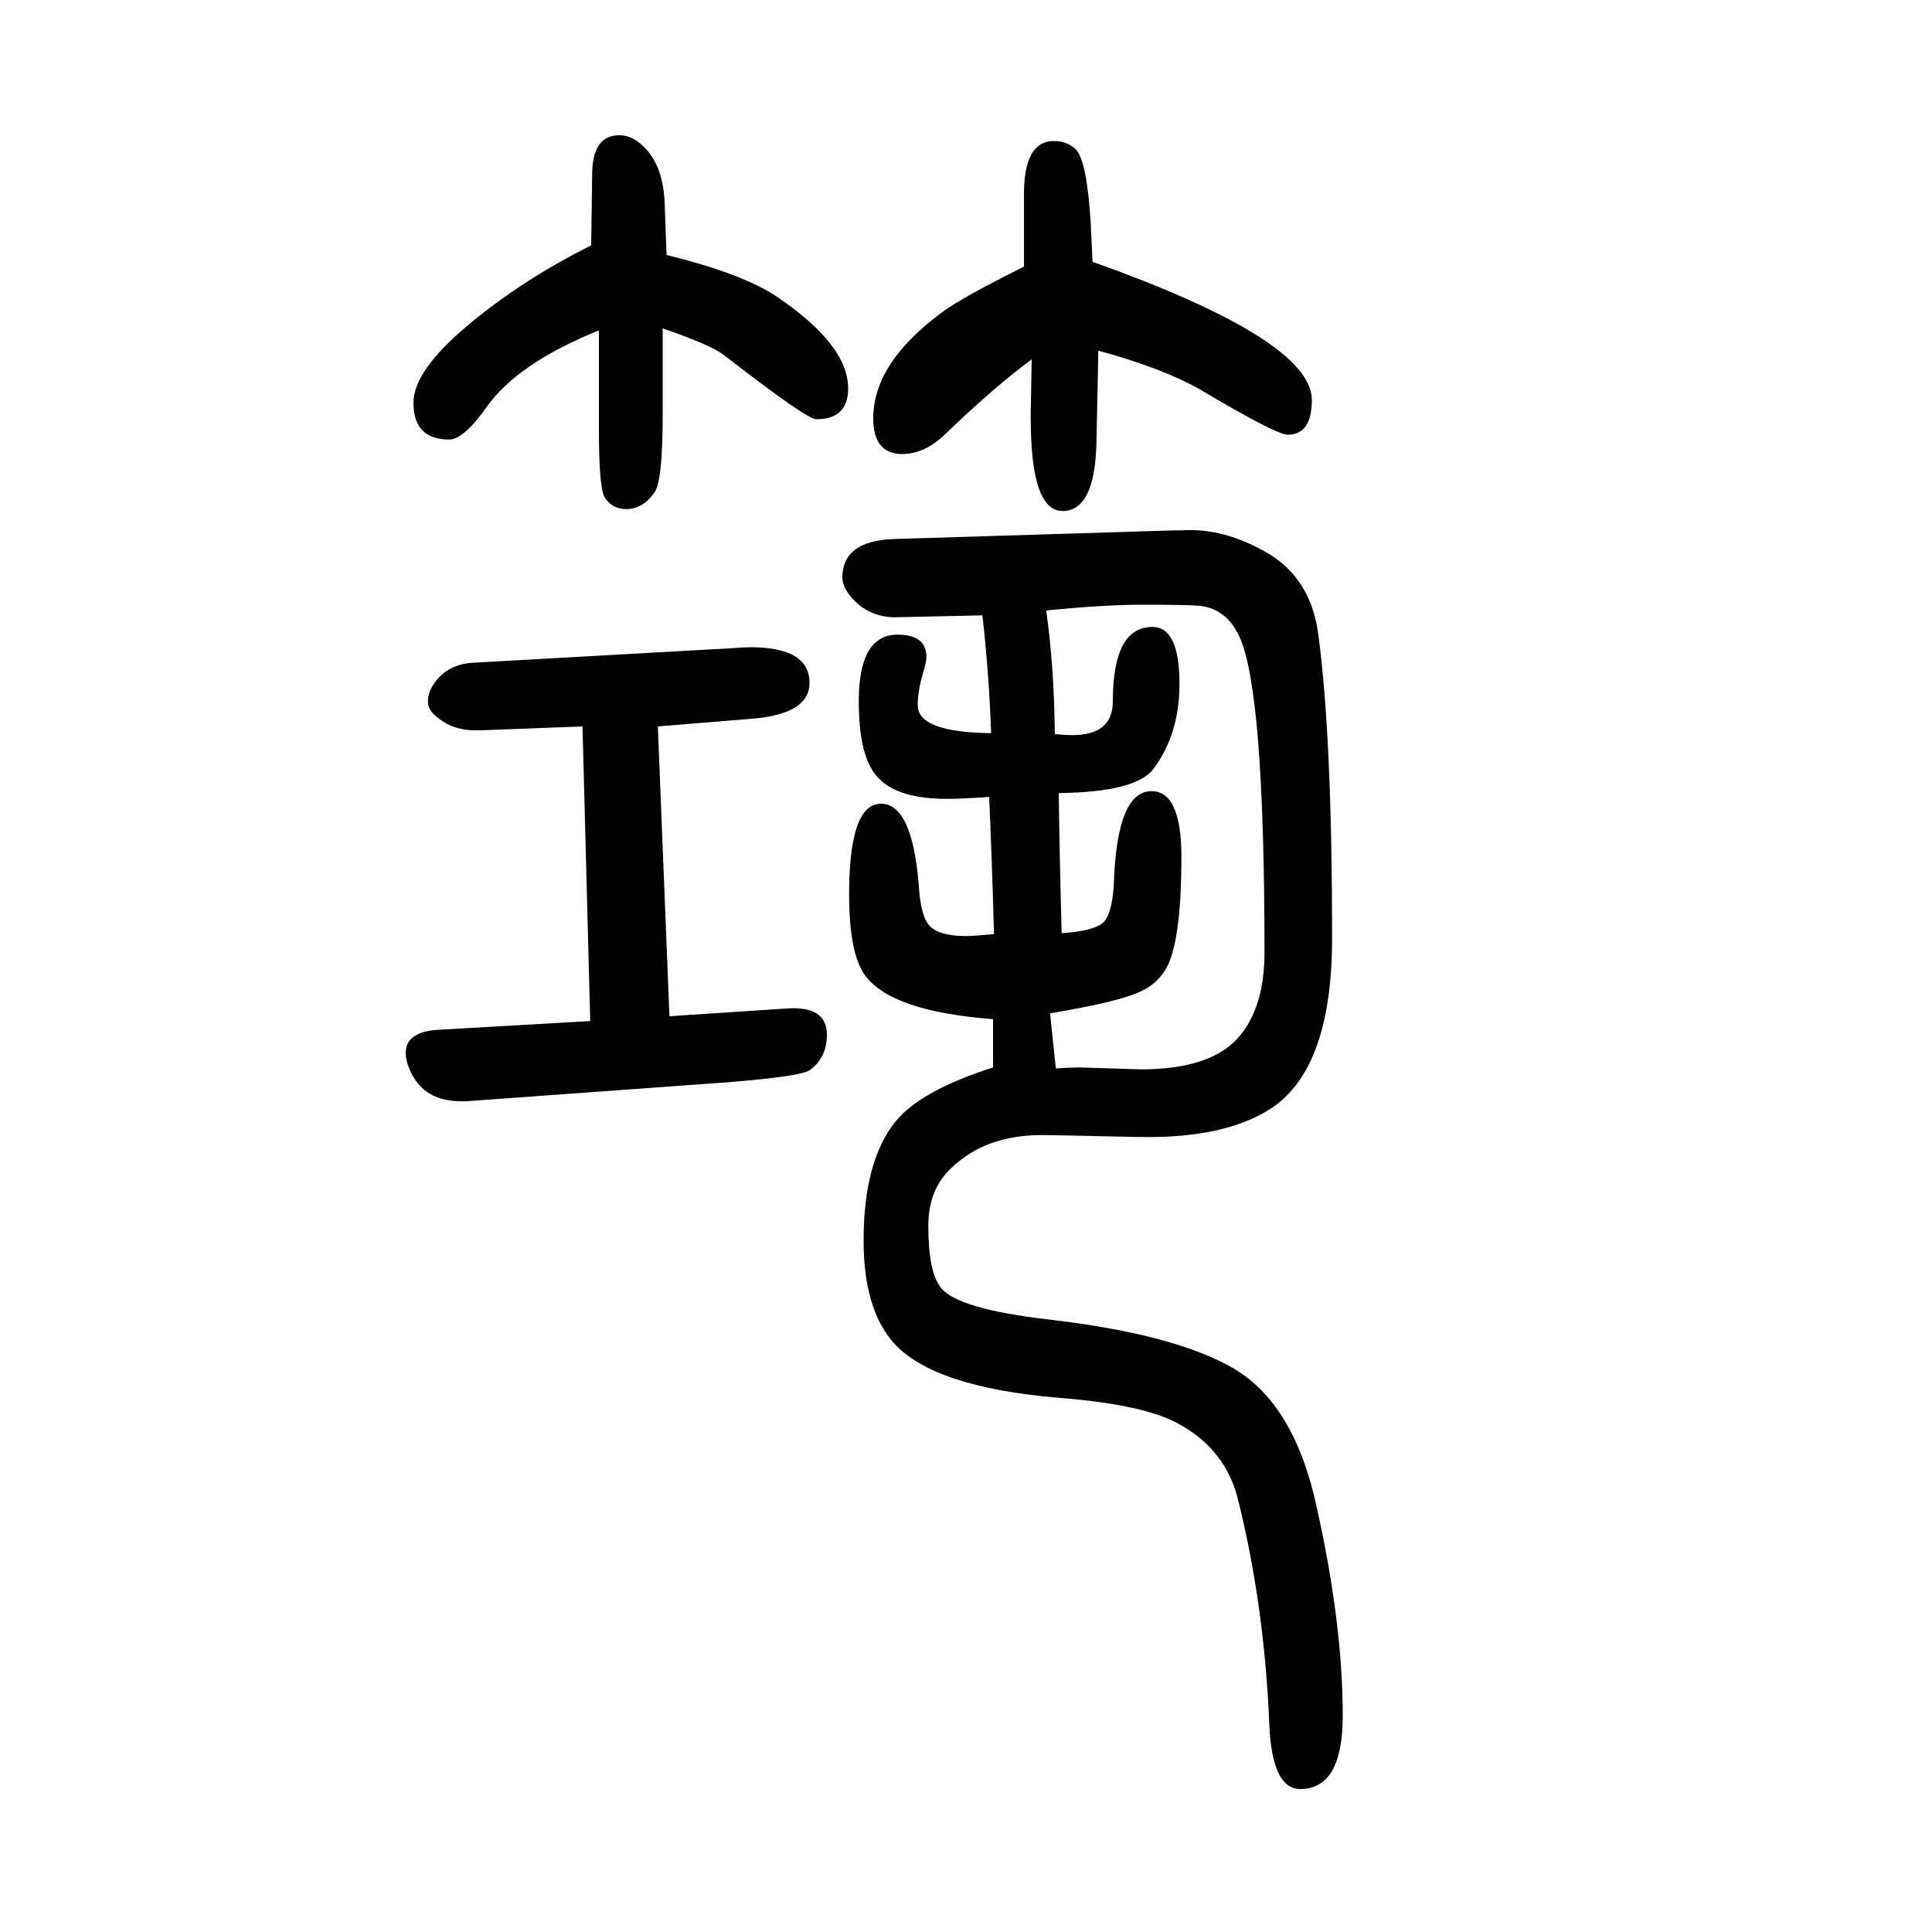 <svg xmlns="http://www.w3.org/2000/svg" xmlns:xlink="http://www.w3.org/1999/xlink" height="100" width="100" version="1.1"><path d="M681 898l12 -300l121 8q42 3 42 -27q0 -24 -18 -37q-9 -6 -80 -12l-275 -20h-6q-34 0 -49 25q-8 14 -8 25q0 22 34 24l157 9l-8 305l-105 -4h-6q-24 0 -40 14q-9 7 -9 16q0 11 9 22q14 17 39 18l267 15q12 1 19 1q61 0 61 -37q0 -32 -59 -37zM1028 545v50q-106 8 -133 46
q-16 23 -16 83q0 94 33 94q32 0 39 -83q2 -35 12 -44q10 -10 37 -10q8 0 29 2q-2 73 -5 142q-30 -2 -43 -2q-51 0 -71 21q-21 20 -21 80q0 69 40 69q30 0 30 -23q0 -5 -3 -15q-6 -20 -6 -35q0 -28 76 -29q-2 60 -9 122l-90 -2q-28 0 -46 21q-9 11 -9 20q0 38 53 40l292 9h6
q44 3 90 -24q45 -27 52 -86q14 -106 14 -312q0 -128 -57 -172q-48 -36 -144 -34q-91 2 -99 2q-59 0 -94 -34q-24 -22 -24 -60q0 -48 13 -64q17 -22 112 -33q129 -15 190 -50q64 -37 87 -144q27 -121 27 -216q0 -76 -44 -76q-29 0 -32 66q-5 125 -33 236q-13 49 -59 75
q-36 21 -126 28q-130 11 -171 57q-31 35 -31 106q0 82 33 123q26 32 101 56zM1087 601l6 -57q17 1 24 1l64 -2q72 0 101 33q27 31 27 88q0 271 -26 327q-14 30 -43 32q-13 1 -57 1q-41 0 -100 -6q8 -55 9 -128q12 -1 18 -1q42 0 42 35q0 77 41 77q28 0 28 -59q0 -52 -27 -88
q-18 -24 -98 -25q1 -72 3 -145q31 2 42 10q10 8 12 40q3 97 39 97q31 0 31 -68q0 -79 -13 -110q-10 -22 -33 -31q-24 -10 -90 -21zM620 1308q-84 -34 -116 -79q-24 -34 -39 -34q-37 0 -37 38q0 33 56 80t128 83l1 73q0 41 28 41q11 0 21 -8q24 -19 26 -61l2 -55
q78 -19 114 -43q74 -50 74 -95q0 -32 -33 -32q-10 0 -95 66q-14 11 -64 28v-90q0 -66 -8 -79q-12 -18 -30 -18q-14 0 -22 12q-6 10 -6 69v104zM1068 1278q-38 -28 -88 -76q-22 -22 -46 -22q-30 0 -30 37q0 58 73 111q19 14 83 46v75q0 55 31 55q14 0 23 -9q11 -12 15 -74
l2 -42q227 -81 227 -143q0 -36 -25 -36q-12 0 -91 47q-39 22 -105 40l-2 -97q-2 -69 -35 -69t-33 96v7z" style="" transform="scale(0.05 -0.05) translate(0 -1650)"/></svg>